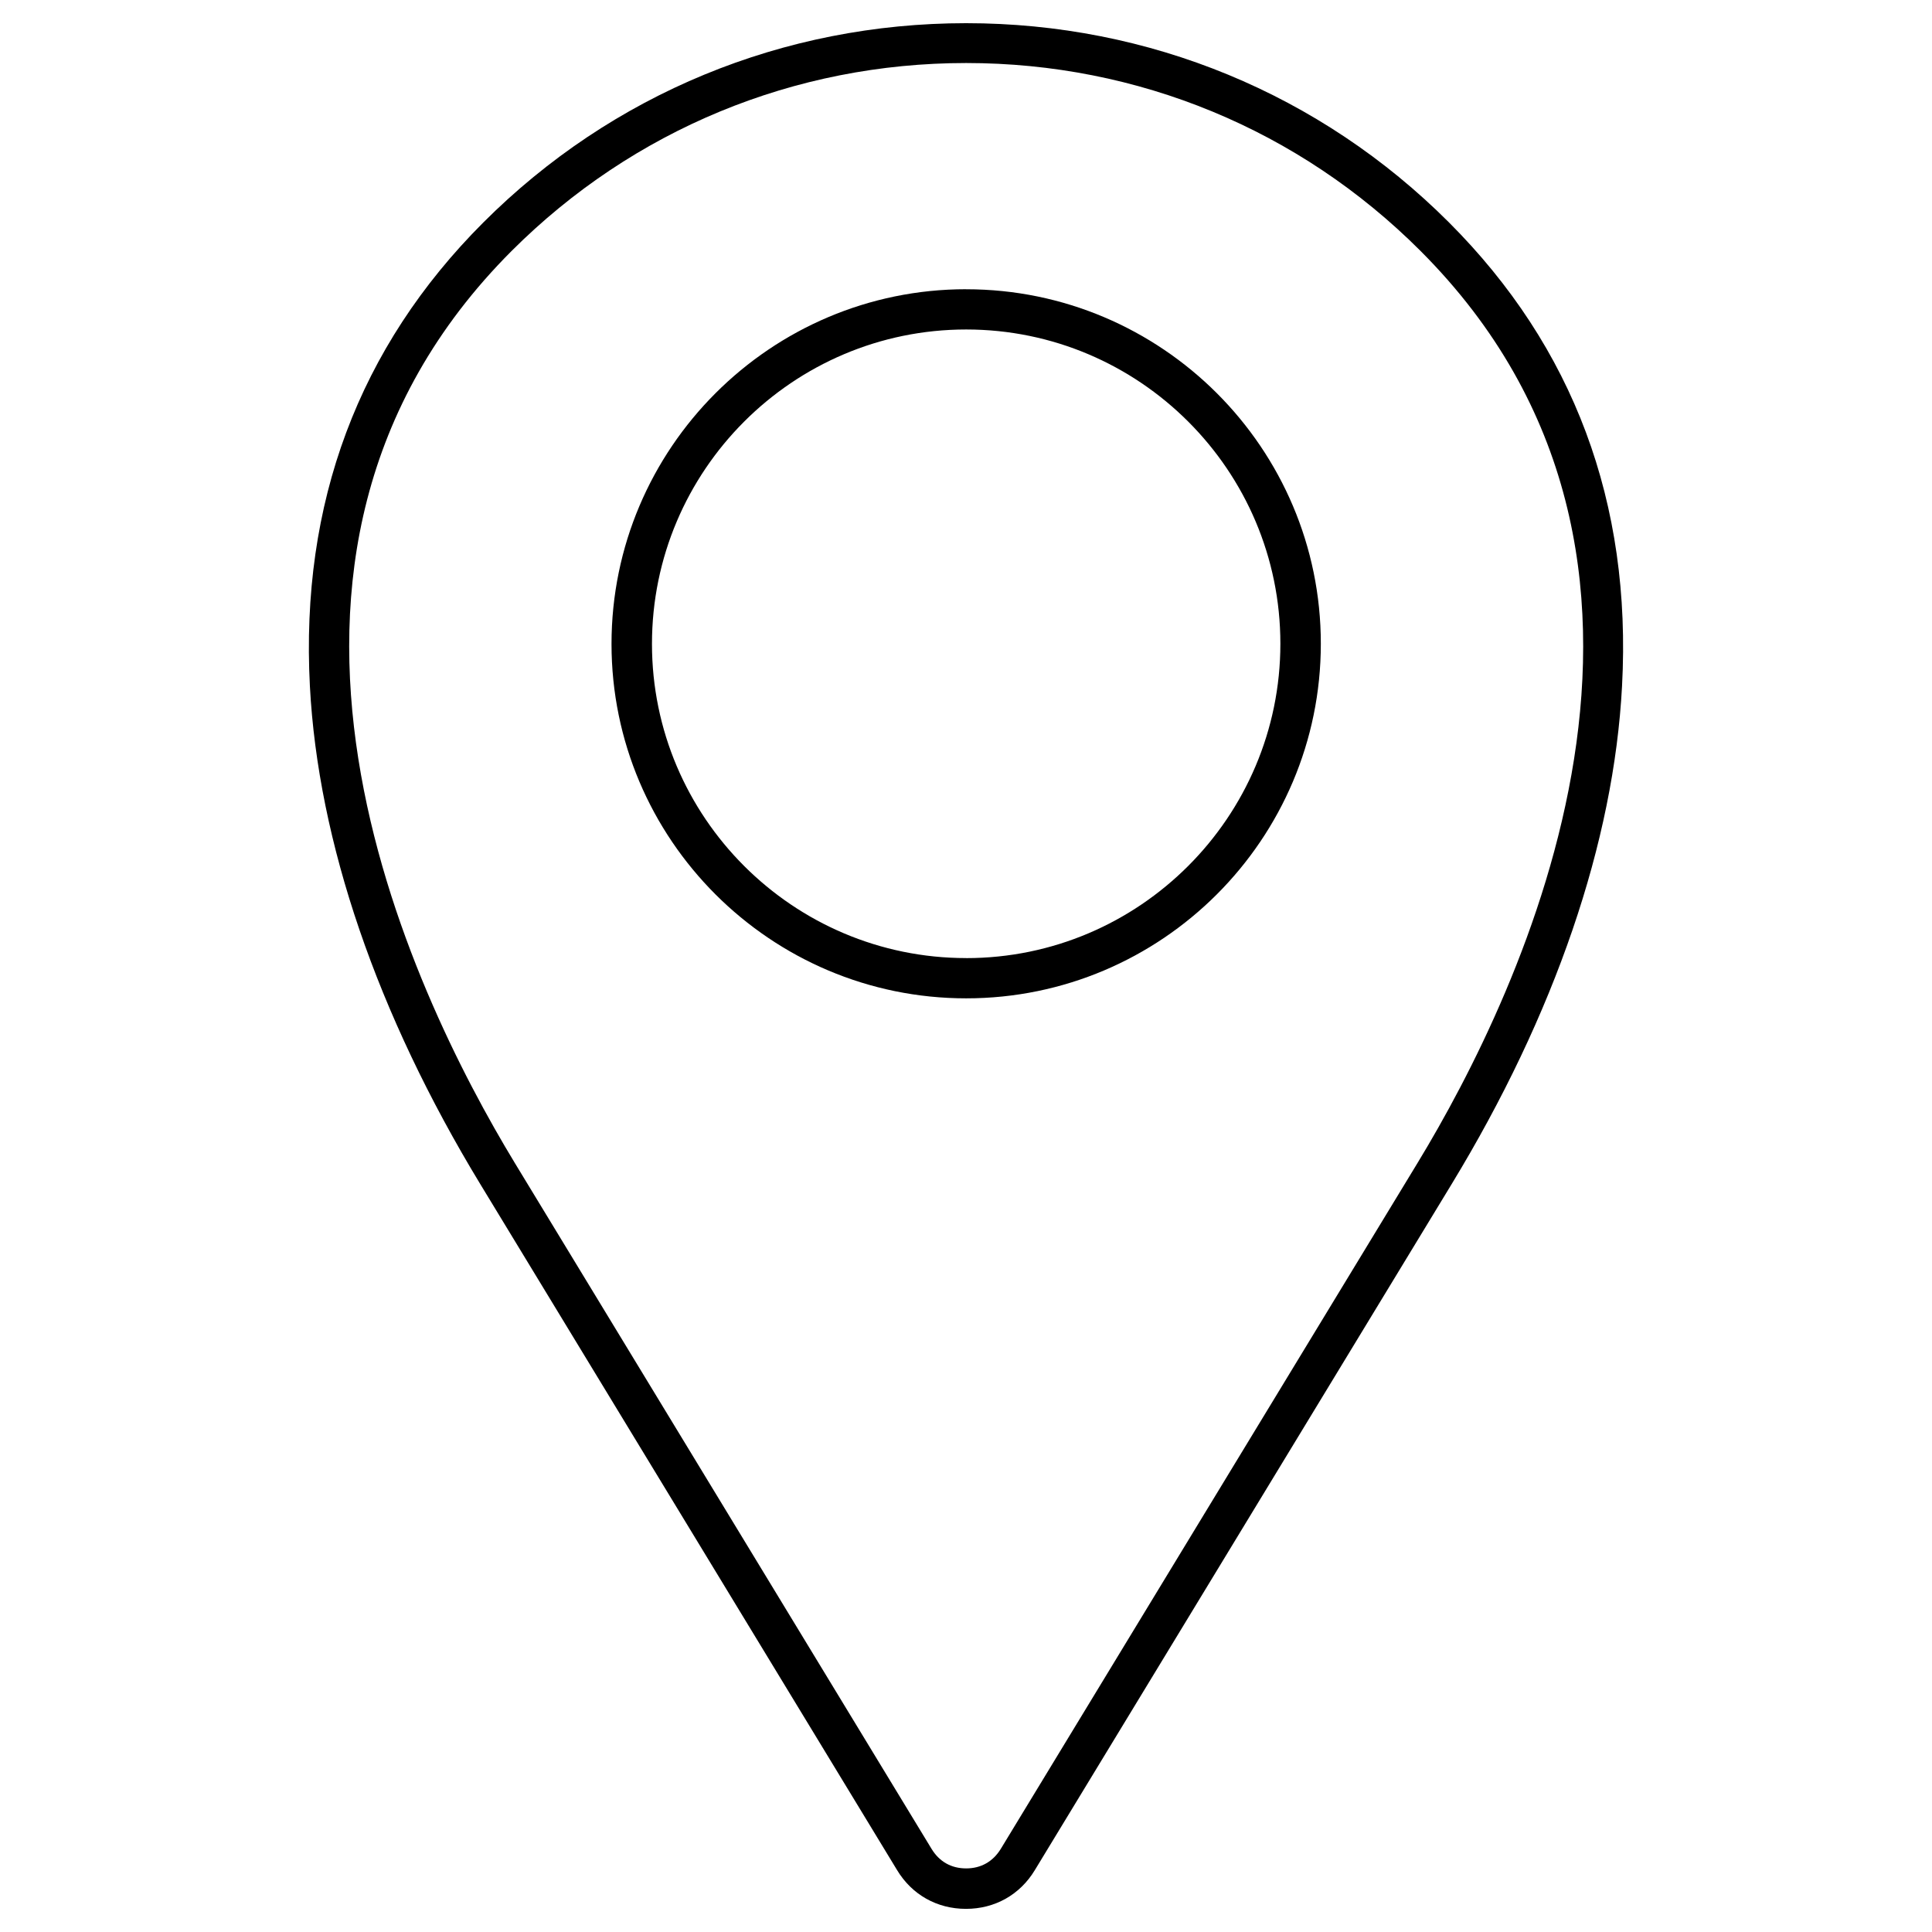 <?xml version="1.0" encoding="UTF-8"?>
<svg id="Livello_1" xmlns="http://www.w3.org/2000/svg" version="1.1" viewBox="0 0 50 50">
  <!-- Generator: Adobe Illustrator 29.5.1, SVG Export Plug-In . SVG Version: 2.1.0 Build 141)  -->
  <path d="M25.004,7.485c-5.061,0-9.178,4.118-9.178,9.179,0,5.058,4.117,9.173,9.178,9.173,5.062,0,9.179-4.117,9.179-9.178,0-5.058-4.117-9.173-9.179-9.173ZM25.004,24.795c-4.483,0-8.131-3.648-8.131-8.131,0-4.487,3.647-8.137,8.131-8.137s8.132,3.648,8.132,8.132c0,4.486-3.648,8.137-8.132,8.137Z"/>
  <path d="M25.004.6c-4.732,0-9.169,1.831-12.494,5.156-3.229,3.228-4.739,7.266-4.49,12.001.212,4.029,1.737,8.487,4.411,12.89l10.786,17.752c.385.637,1.034,1.002,1.782,1.002s1.397-.365,1.782-1.002l10.786-17.752c2.674-4.397,4.199-8.854,4.411-12.89.255-4.737-1.253-8.774-4.479-12.001-3.325-3.325-7.763-5.156-12.495-5.156ZM36.686,30.097l-10.786,17.752c-.203.33-.513.505-.896.505-.386,0-.694-.175-.895-.505l-10.786-17.752c-2.69-4.431-8.084-15.602-.078-23.607,3.138-3.133,7.313-4.859,11.759-4.859,4.447,0,8.622,1.726,11.755,4.859,8.015,8.015,2.618,19.179-.073,23.607Z"/>
</svg>